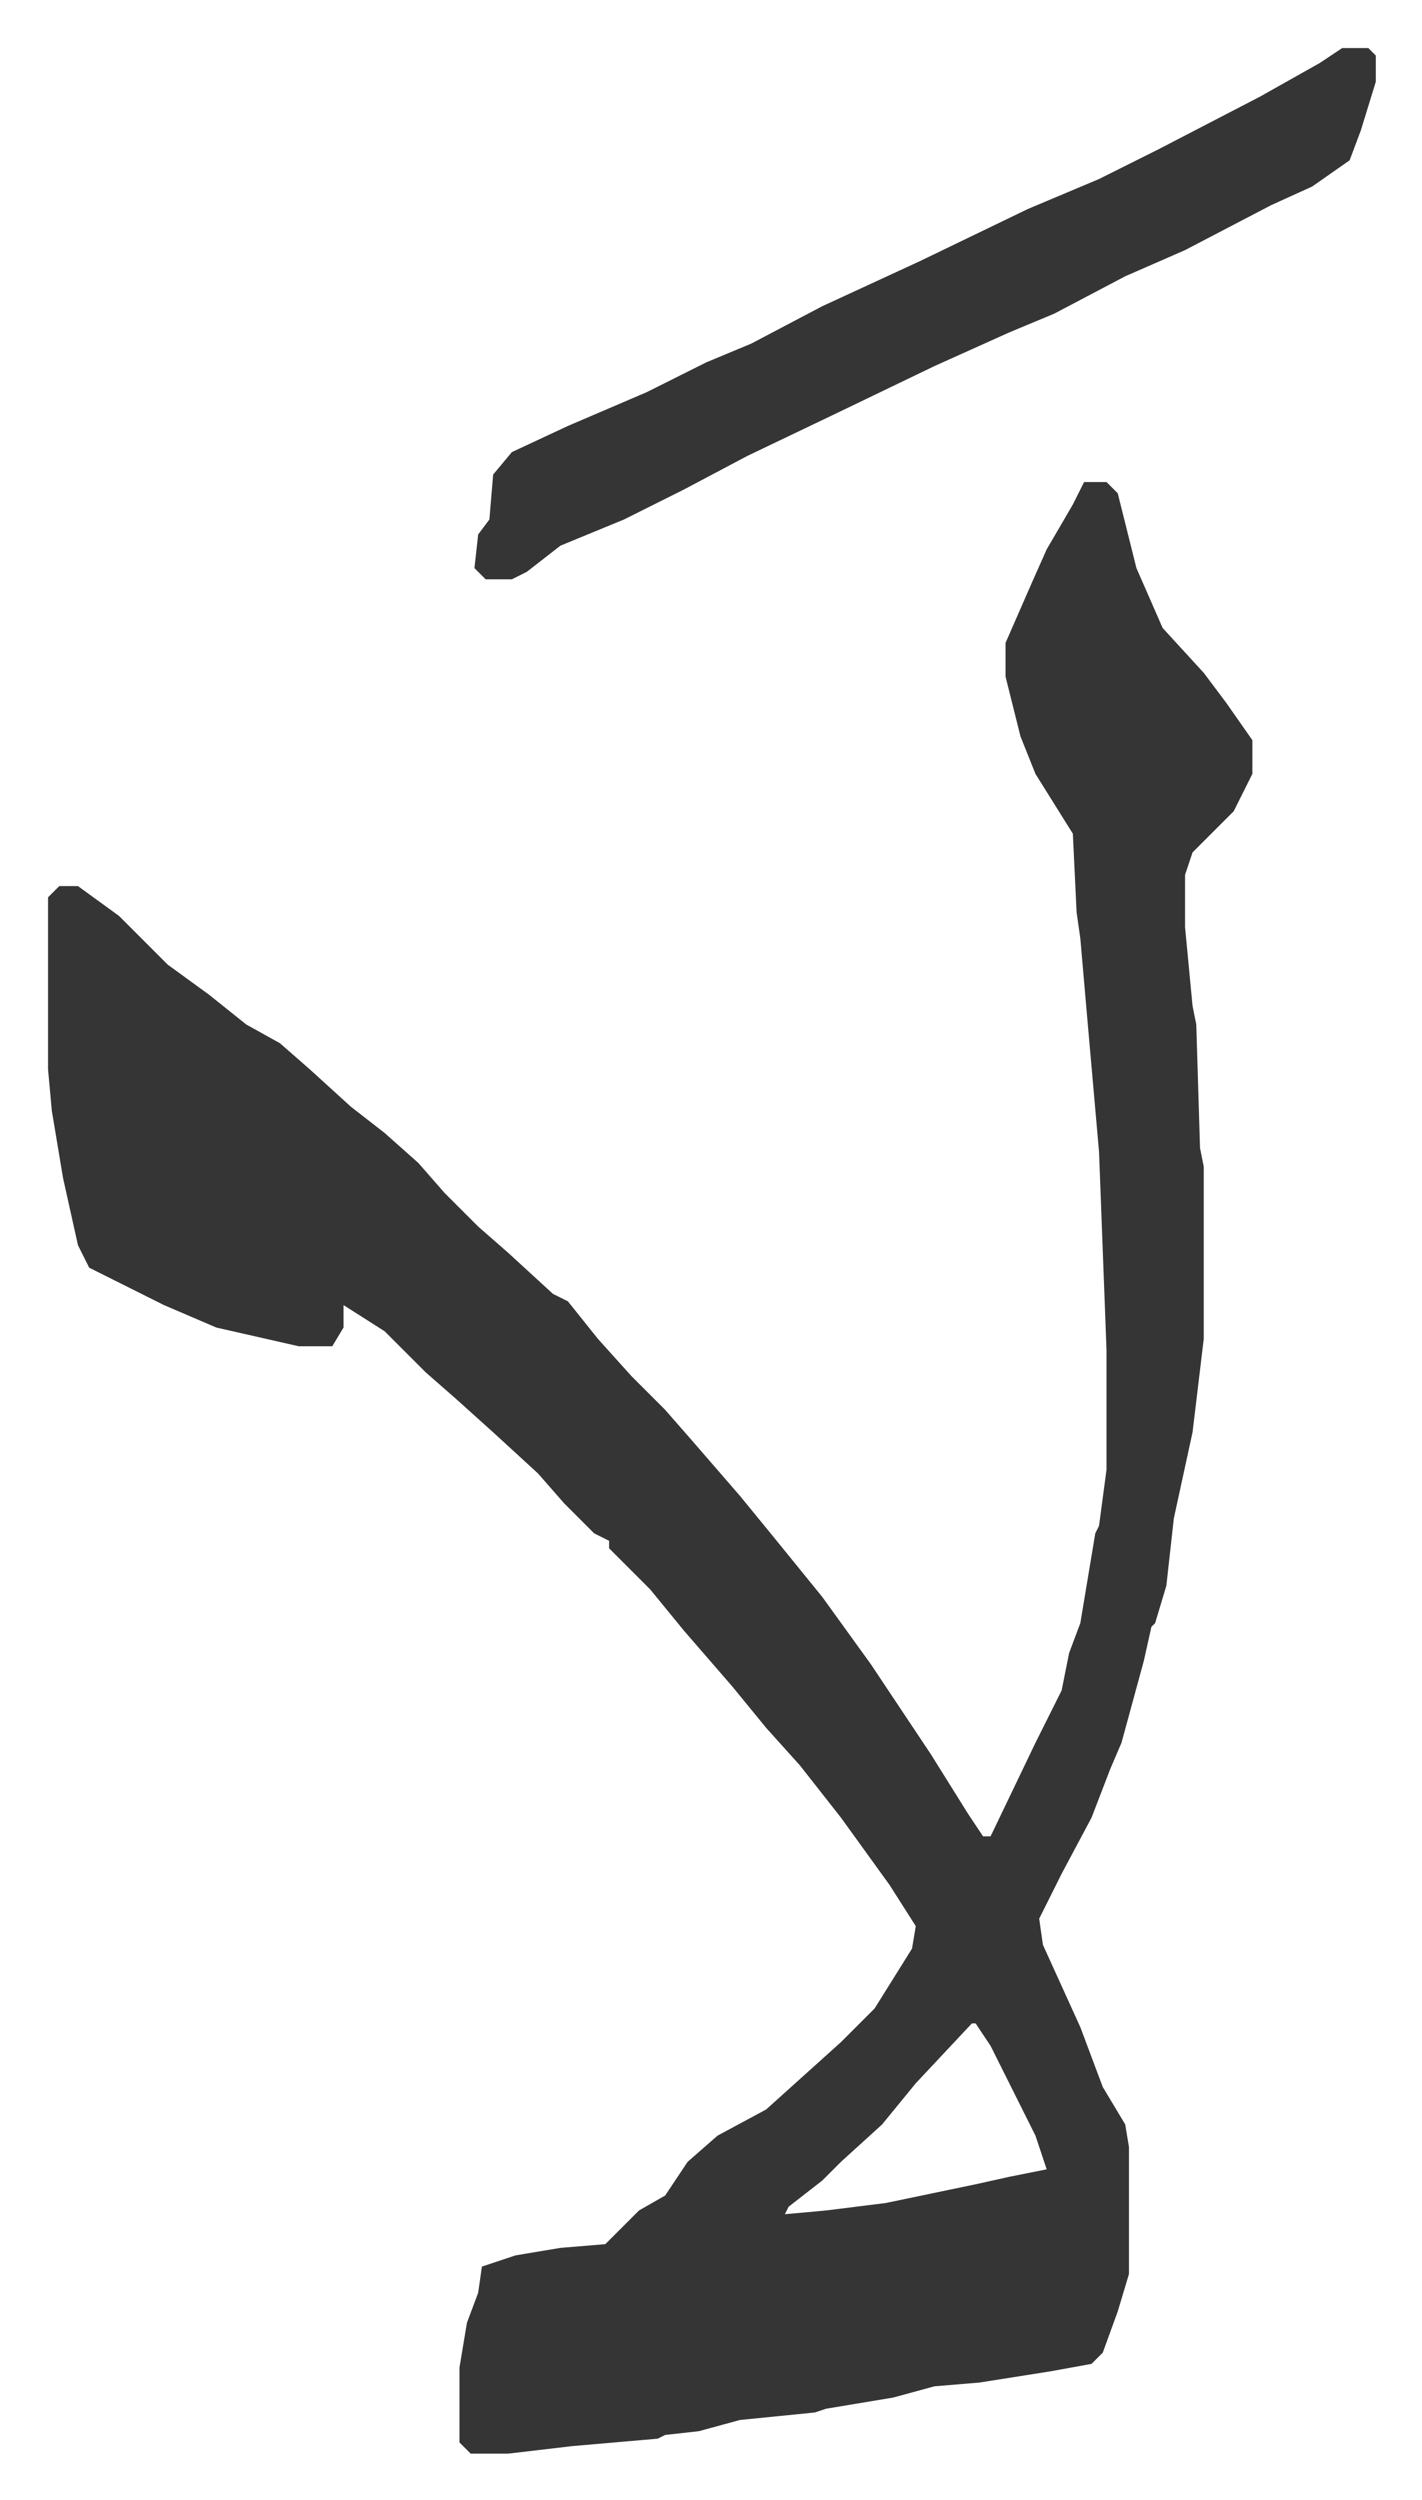<svg xmlns="http://www.w3.org/2000/svg" role="img" viewBox="-12.85 372.15 380.20 668.20"><path fill="#353535" id="rule_normal" d="M277 501h6l3 3 5 20 7 16 11 12 6 8 7 10v9l-5 10-11 11-2 6v14l2 21 1 5 1 33 1 5v46l-3 25-5 23-2 18-3 10-1 1-2 9-6 22-3 7-5 13-8 15-6 12 1 7 10 22 6 16 6 10 1 6v34l-3 10-4 11-3 3-11 2-19 3-12 1-11 3-18 3-3 1-20 2-11 3-9 1-2 1-23 2-17 2h-10l-3-3v-20l2-12 3-8 1-7 9-3 12-2 12-1 9-9 7-4 6-9 8-7 13-7 10-9 10-9 9-9 10-16 1-6-7-11-13-18-11-14-9-10-9-11-13-15-9-11-11-11v-2l-4-2-8-8-7-8-12-11-10-9-8-7-11-11-11-7v6l-3 5h-9l-22-5-14-6-10-5-10-5-3-6-4-18-3-18-1-11v-46l3-3h5l11 8 13 13 11 8 10 8 9 5 8 7 11 10 9 7 9 8 7 8 9 9 8 7 12 11 4 2 8 10 9 10 9 9 7 8 13 15 9 11 13 16 13 18 16 24 10 16 4 6h2l12-25 7-14 2-10 3-8 4-24 1-2 2-15v-32l-2-53-3-34-2-23-1-7-1-21-10-16-4-10-4-16v-9l7-16 4-9 7-12zm-30 412l-15 16-9 11-11 10-5 5-9 7-1 2 11-1 16-2 24-5 9-2 10-2-3-9-12-24-4-6zm99-528h7l2 2v7l-4 13-3 8-10 7-11 5-23 12-16 7-19 10-12 5-20 9-27 13-23 11-17 9-16 8-17 7-9 7-4 2h-7l-3-3 1-9 3-4 1-12 5-6 15-7 21-9 16-8 12-5 19-10 26-12 29-14 19-8 16-8 27-14 16-9z"/></svg>
